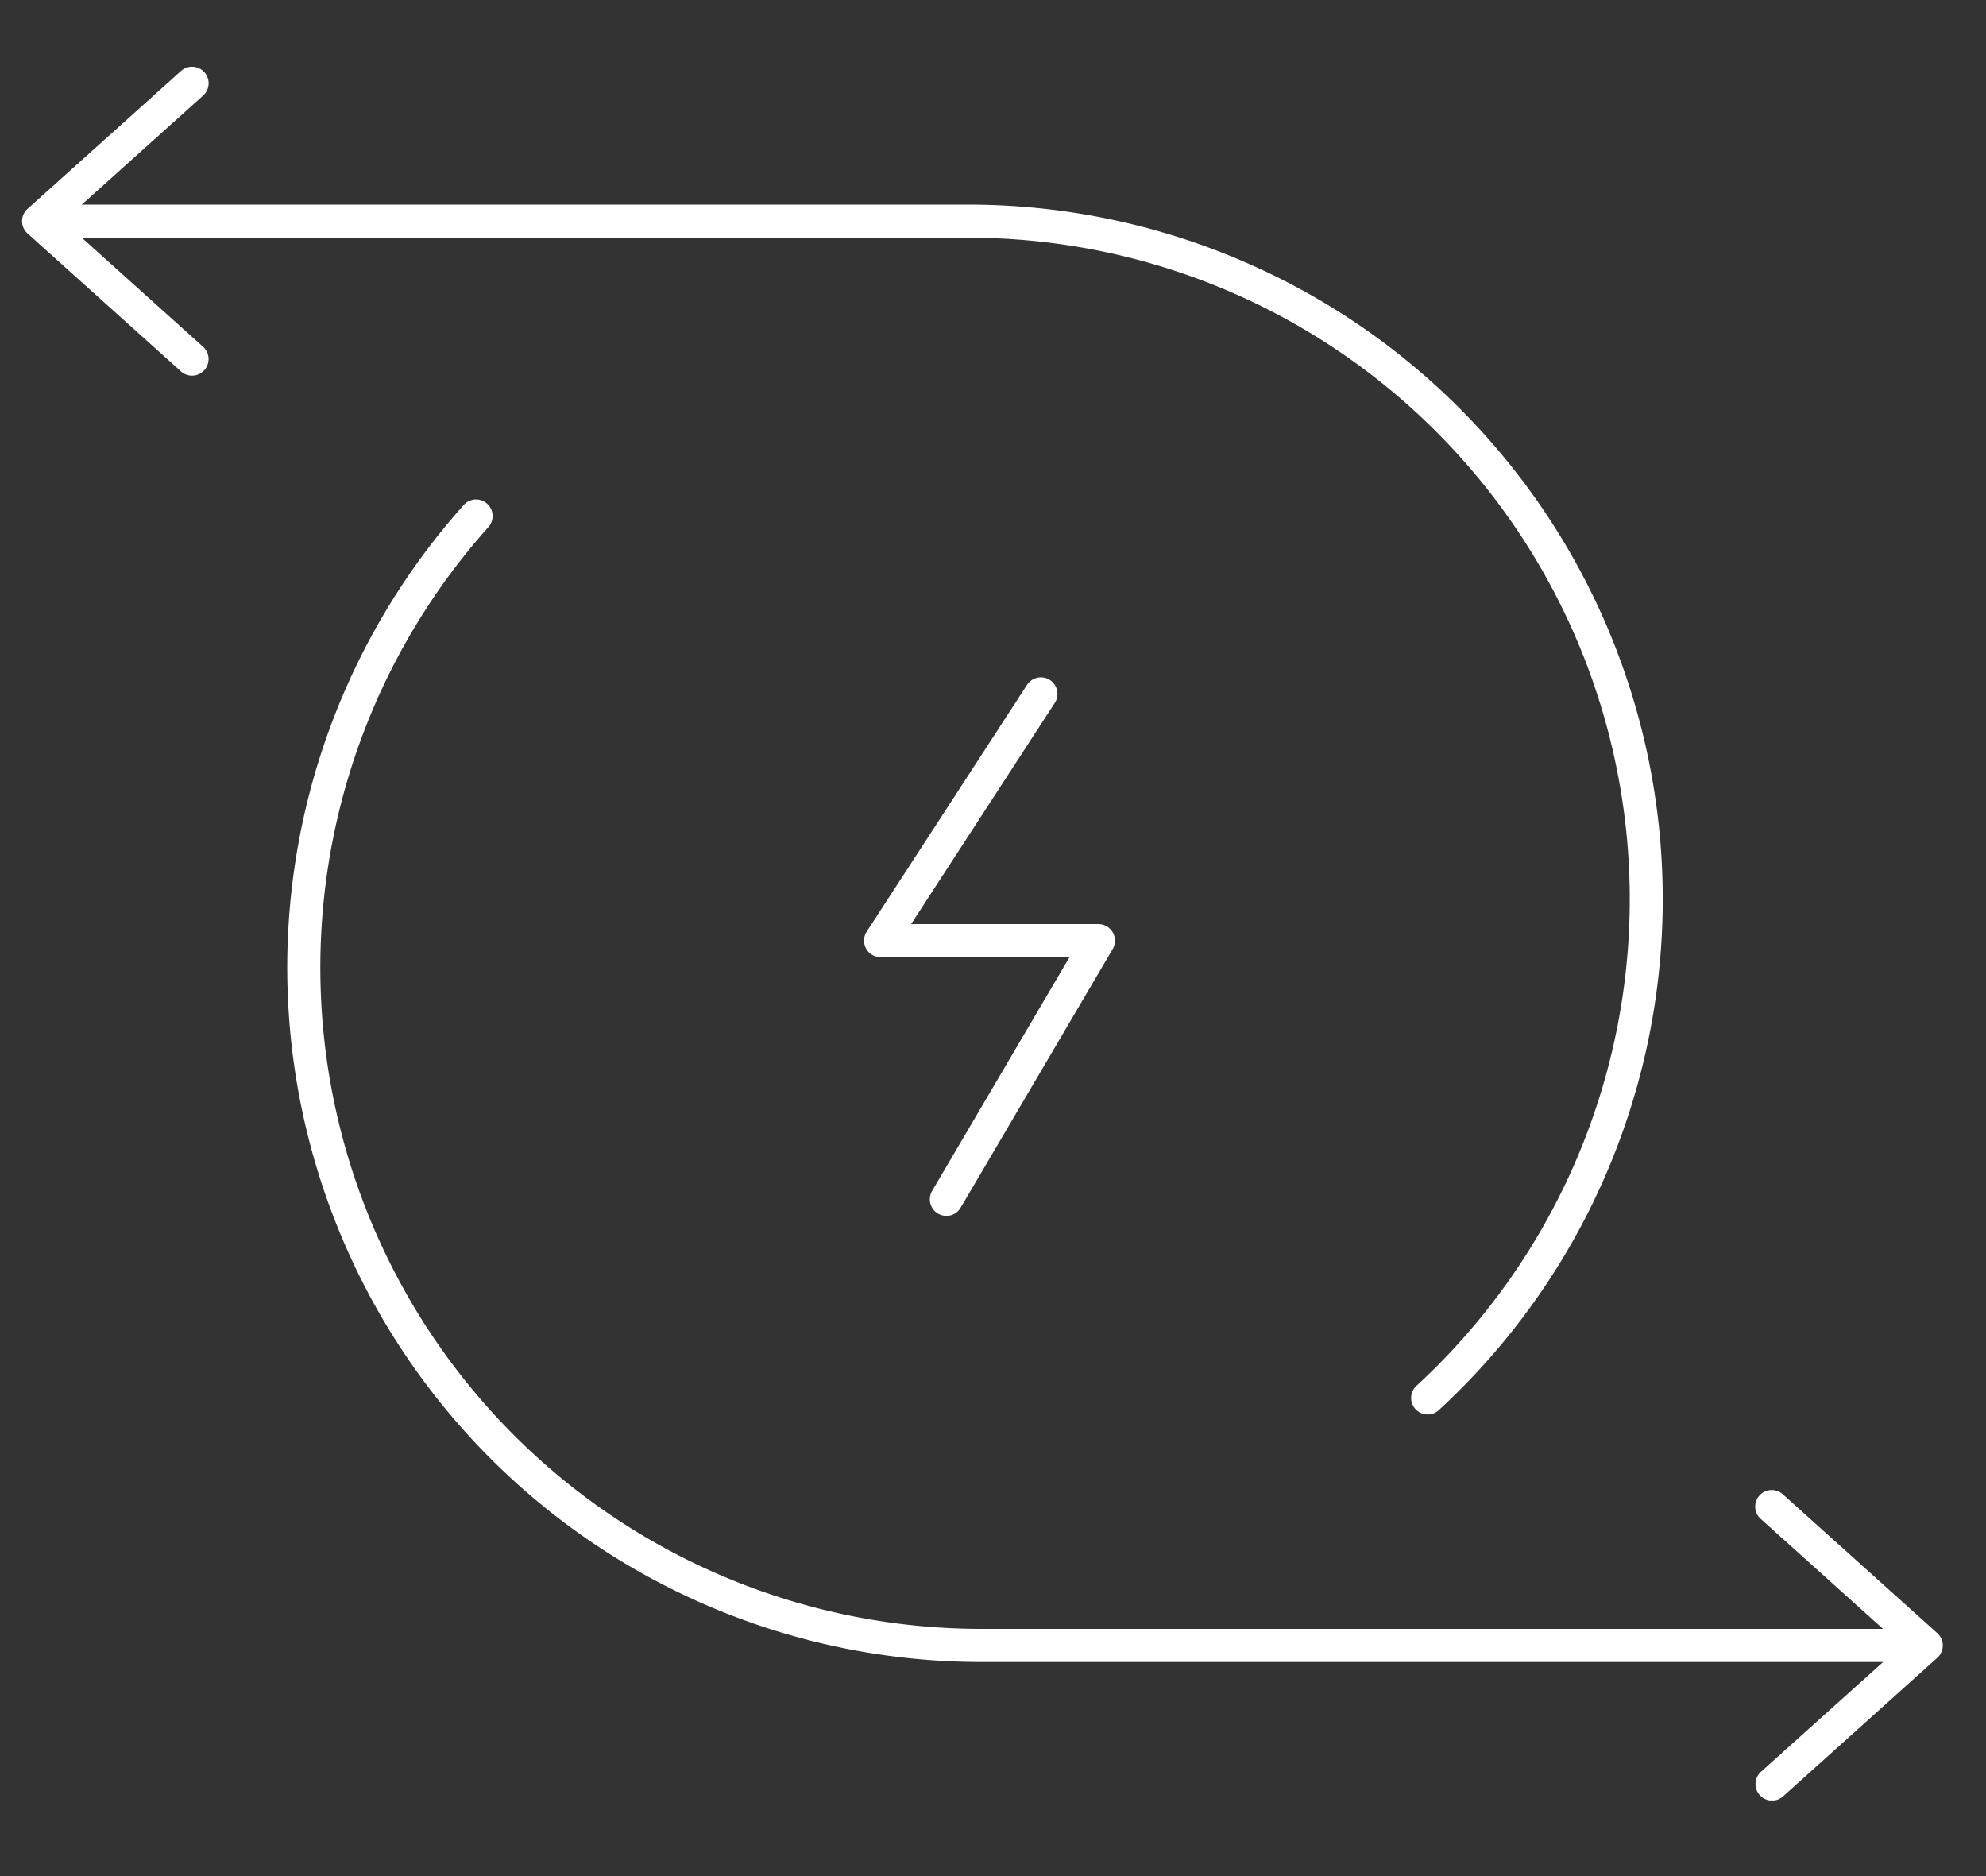 <svg xmlns="http://www.w3.org/2000/svg" xmlns:xlink="http://www.w3.org/1999/xlink" width="90" height="85" viewBox="0 0 90 85">
  <rect x="0" y="0" width="90" height="85" fill="#333333" stroke="none"/>
  <defs>
    <clipPath id="clip-path">
      <rect id="Rectangle_7090" data-name="Rectangle 7090" width="90" height="85" transform="translate(915 2240)" fill="#fff"/>
    </clipPath>
    <clipPath id="clip-path-2">
      <rect id="Rectangle_7084" data-name="Rectangle 7084" width="87.043" height="78.571" transform="translate(0 0)" fill="none"/>
    </clipPath>
  </defs>
  <g id="Interchangeable-air-unit-icon" transform="translate(-915 -2240)" clip-path="url(#clip-path)">
    <g id="Group_2655" data-name="Group 2655" transform="translate(916.479 2242.269)">
      <g id="Group_2657" data-name="Group 2657" transform="translate(-0.479 0.731)" clip-path="url(#clip-path-2)">
        <path id="Path_13590" data-name="Path 13590" d="M41.508,51.983a.747.747,0,0,0,1.026-.267L49.424,40a.75.75,0,0,0-.646-1.131h-8.49L46.8,28.847a.75.75,0,1,0-1.258-.817L38.278,39.209a.749.749,0,0,0,.628,1.158h8.561L41.241,50.956a.751.751,0,0,0,.267,1.027" fill="#fff"/>
        <path id="Path_13591" data-name="Path 13591" d="M86.794,70.994l-6.978-6.271a.75.75,0,1,0-1,1.116L84.334,70.8H43.481A29.961,29.961,0,0,1,21.133,20.88a.75.75,0,1,0-1.119-1A31.462,31.462,0,0,0,43.481,72.3H84.339l-5.524,4.964a.749.749,0,1,0,1,1.115l6.978-6.27a.749.749,0,0,0,0-1.115" fill="#fff"/>
        <path id="Path_13592" data-name="Path 13592" d="M2.707,7.77h40.18A29.973,29.973,0,0,1,63.149,59.826a.75.75,0,0,0,1.013,1.1A31.472,31.472,0,0,0,42.887,6.27H2.707L8.229,1.308a.75.75,0,0,0-1-1.116L.249,6.462a.75.75,0,0,0,0,1.116l6.978,6.271a.75.75,0,0,0,1-1.116Z" fill="#fff"/>
      </g>
    </g>
  </g>
</svg>
